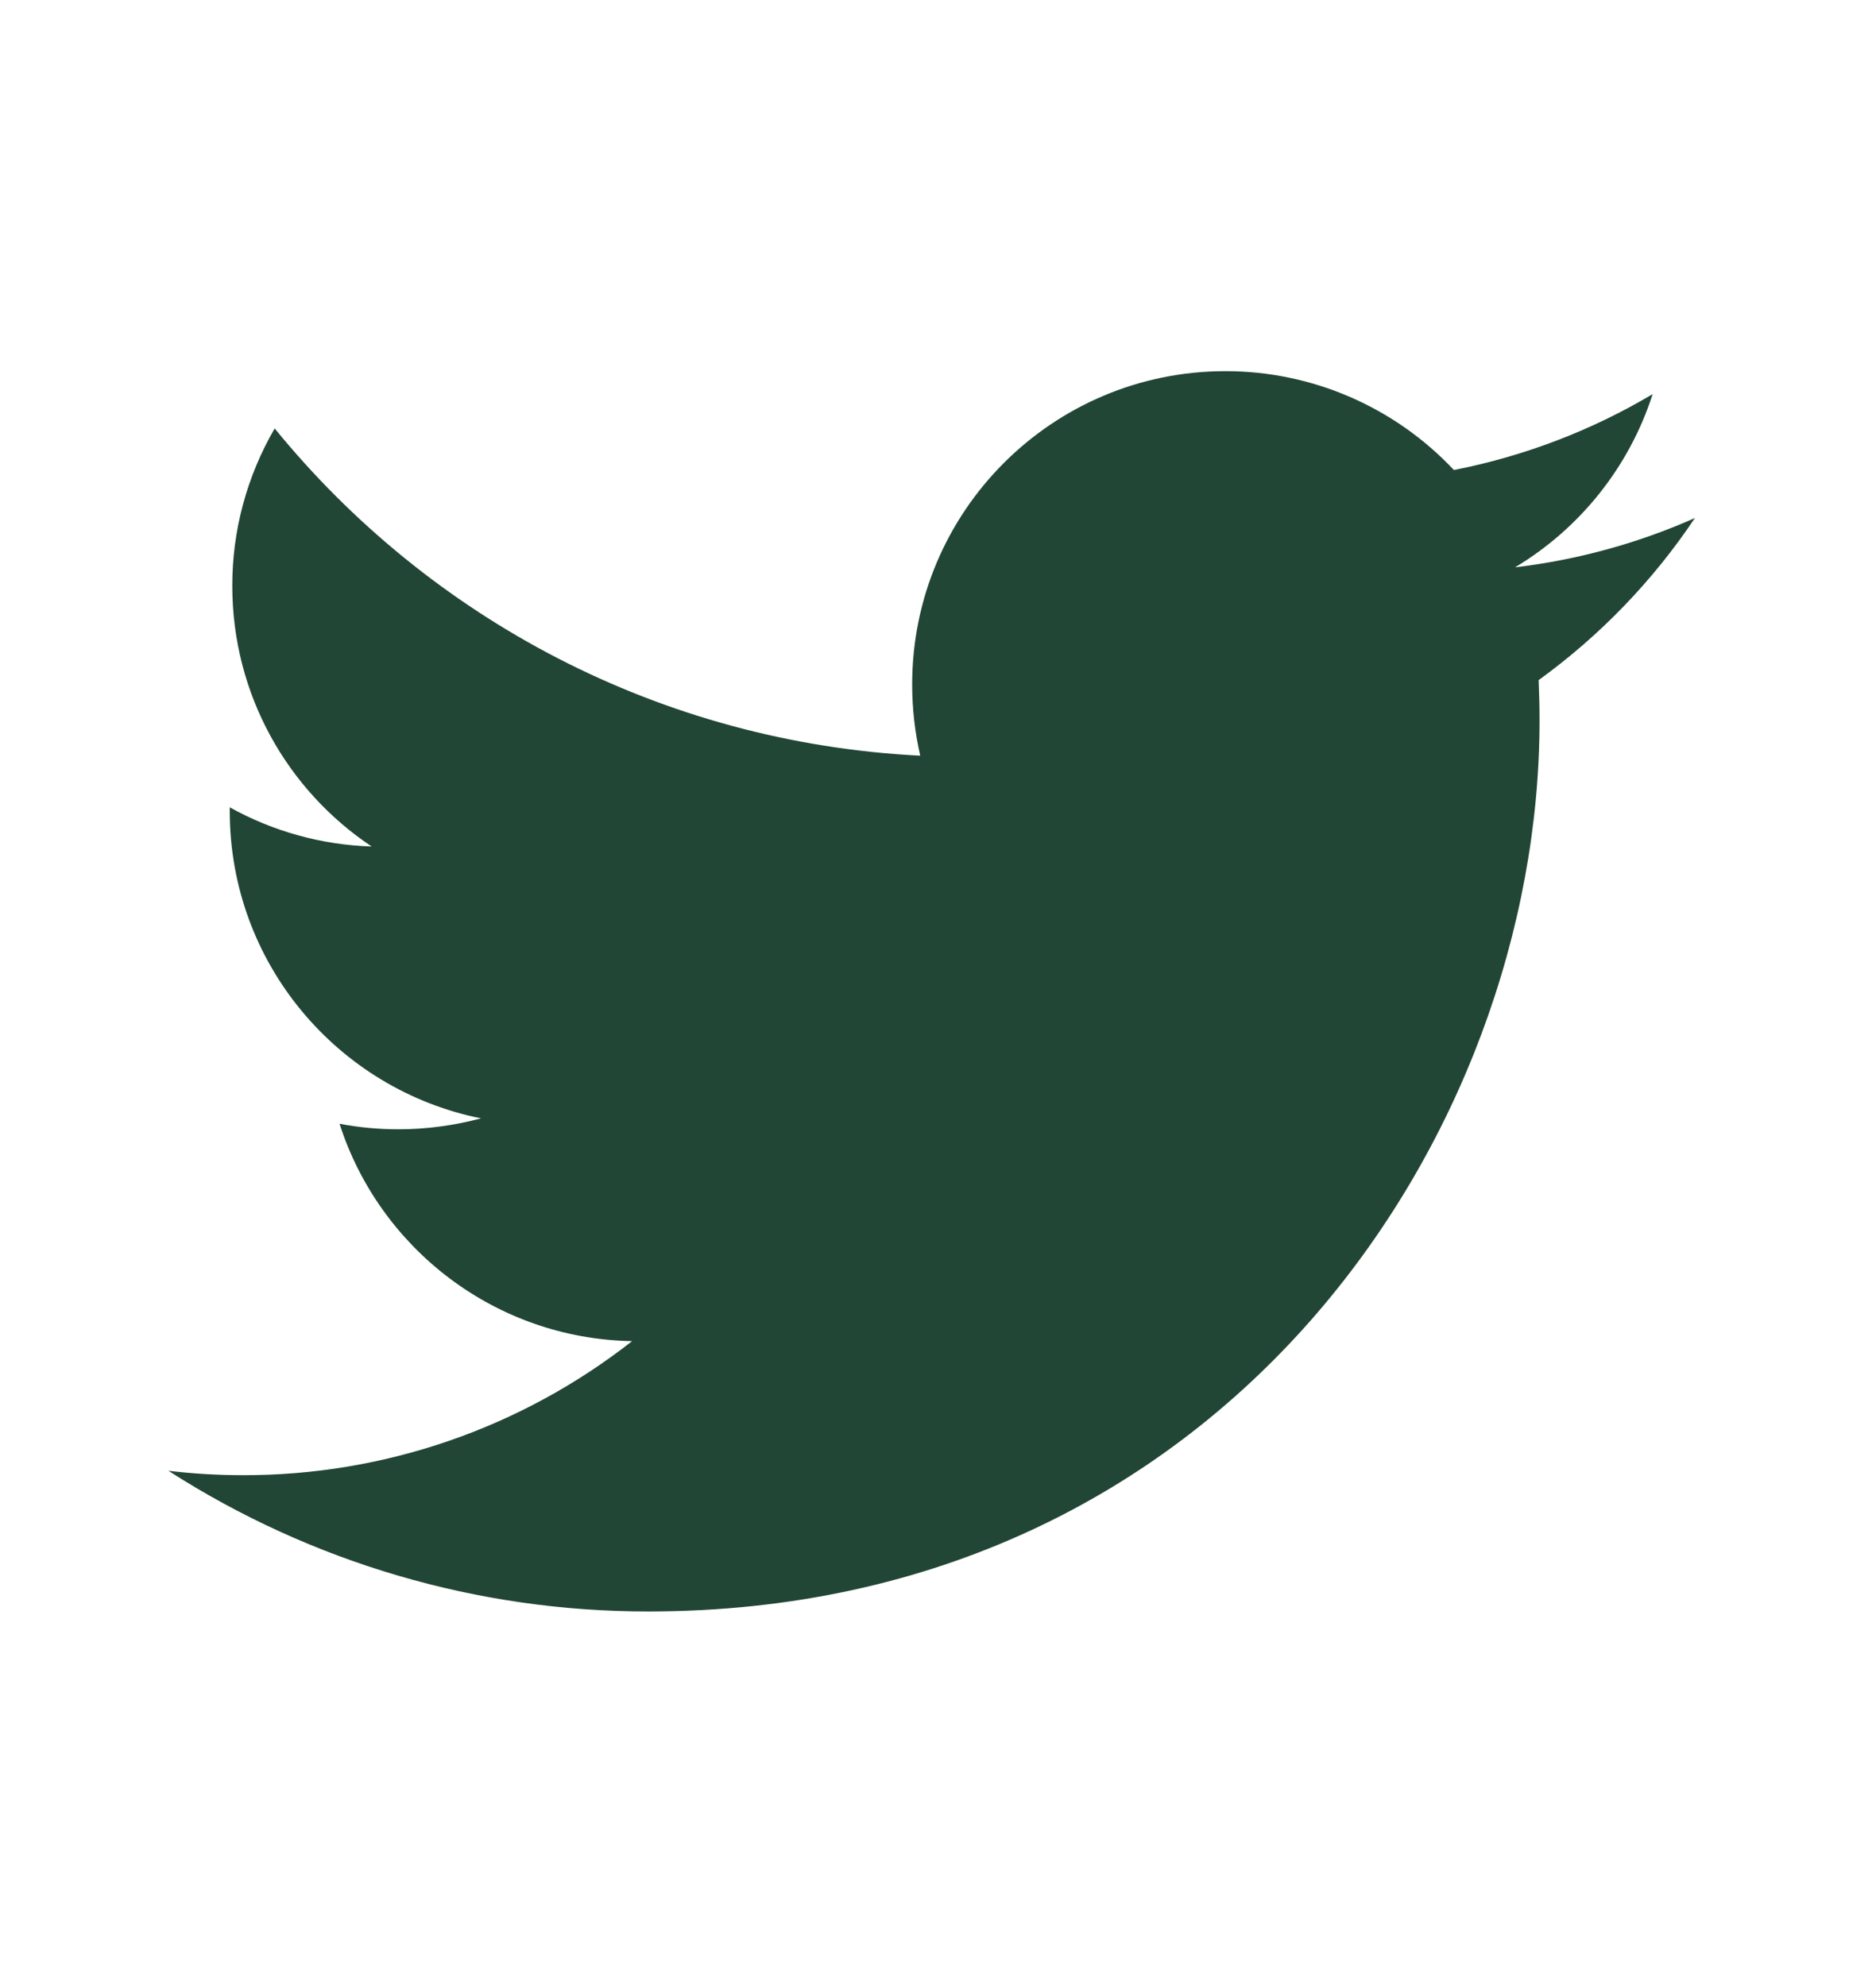<svg width="17" height="18" viewBox="0 0 17 18" fill="none" xmlns="http://www.w3.org/2000/svg">
<path d="M15.359 4.695C14.841 4.925 14.291 5.075 13.729 5.142C14.321 4.787 14.765 4.229 14.976 3.572C14.42 3.903 13.81 4.135 13.175 4.26C12.638 3.688 11.888 3.363 11.104 3.364C9.537 3.364 8.266 4.635 8.266 6.202C8.266 6.425 8.291 6.64 8.339 6.849C5.979 6.73 3.889 5.601 2.489 3.883C2.237 4.317 2.104 4.809 2.105 5.31C2.105 6.295 2.606 7.164 3.368 7.672C2.917 7.658 2.476 7.536 2.082 7.317C2.082 7.329 2.082 7.341 2.082 7.352C2.082 8.728 3.06 9.875 4.359 10.136C4.115 10.201 3.864 10.235 3.611 10.235C3.428 10.235 3.25 10.218 3.077 10.185C3.438 11.312 4.485 12.133 5.728 12.155C4.722 12.944 3.481 13.372 2.203 13.37C1.977 13.37 1.751 13.357 1.526 13.33C2.824 14.164 4.334 14.607 5.876 14.605C11.097 14.605 13.951 10.281 13.951 6.531C13.951 6.408 13.948 6.285 13.943 6.164C14.498 5.762 14.978 5.265 15.359 4.695Z" fill="#224635"/>
</svg>
